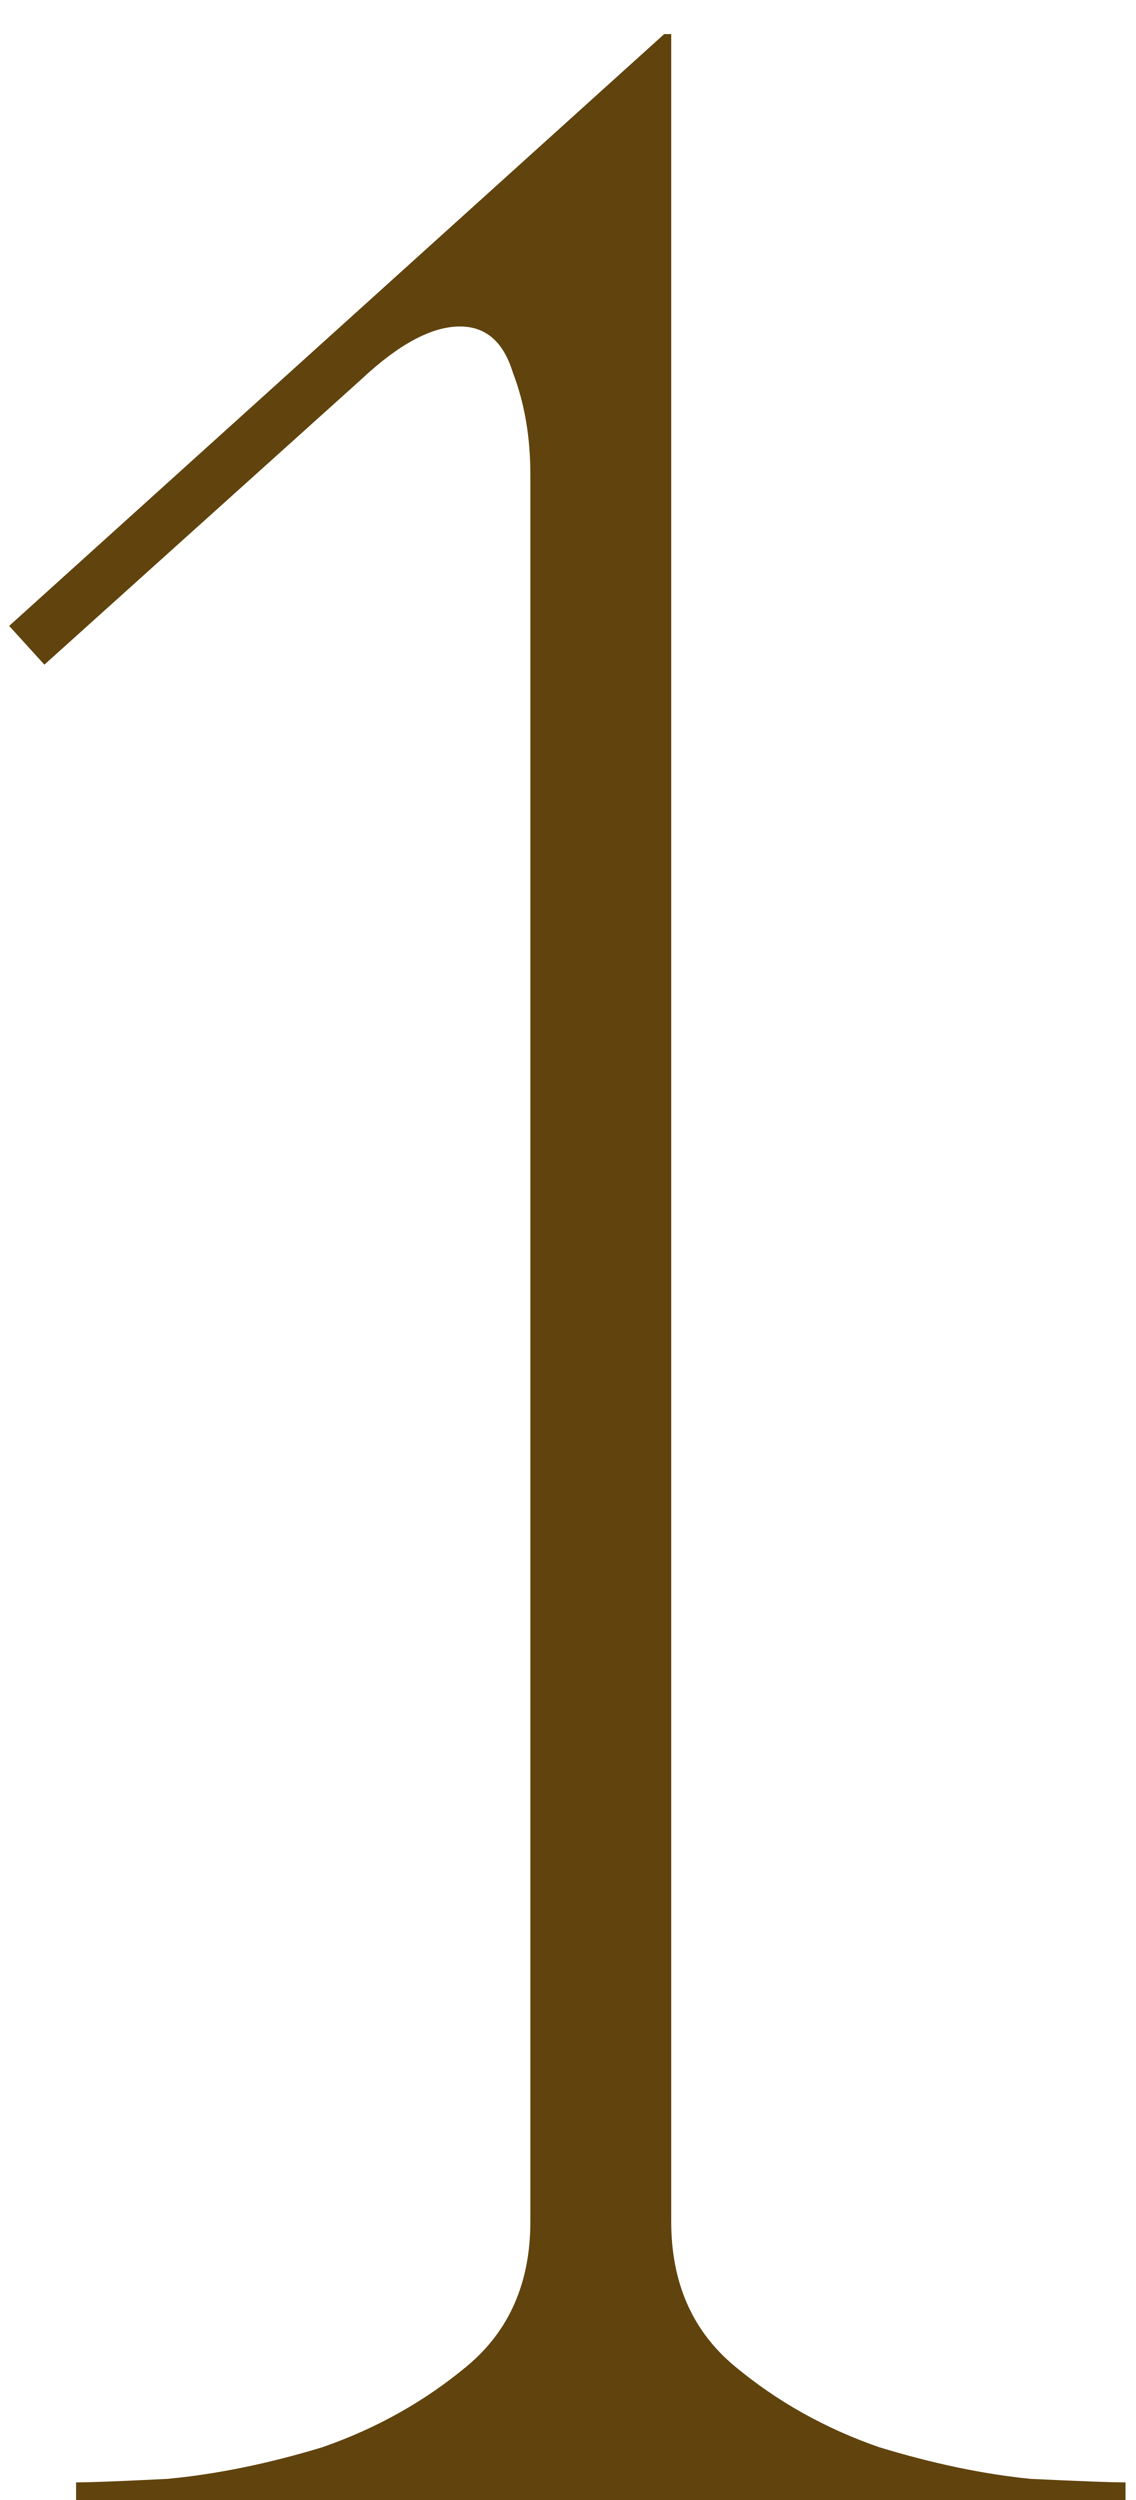 <?xml version="1.0" encoding="UTF-8"?> <svg xmlns="http://www.w3.org/2000/svg" width="30" height="66" viewBox="0 0 30 66" fill="none"><path d="M17.726 0.9V58.653C17.726 60.265 18.284 61.536 19.4 62.466C20.516 63.396 21.787 64.109 23.213 64.605C24.639 65.039 25.972 65.318 27.212 65.442C28.514 65.504 29.351 65.535 29.723 65.535V66H2.009V65.535C2.381 65.535 3.187 65.504 4.427 65.442C5.729 65.318 7.093 65.039 8.519 64.605C9.945 64.109 11.216 63.396 12.332 62.466C13.448 61.536 14.006 60.265 14.006 58.653V12.525C14.006 11.533 13.851 10.634 13.541 9.828C13.293 9.022 12.828 8.619 12.146 8.619C11.402 8.619 10.534 9.084 9.542 10.014L1.172 17.547L0.242 16.524L17.54 0.9H17.726Z" fill="#60430D"></path></svg> 